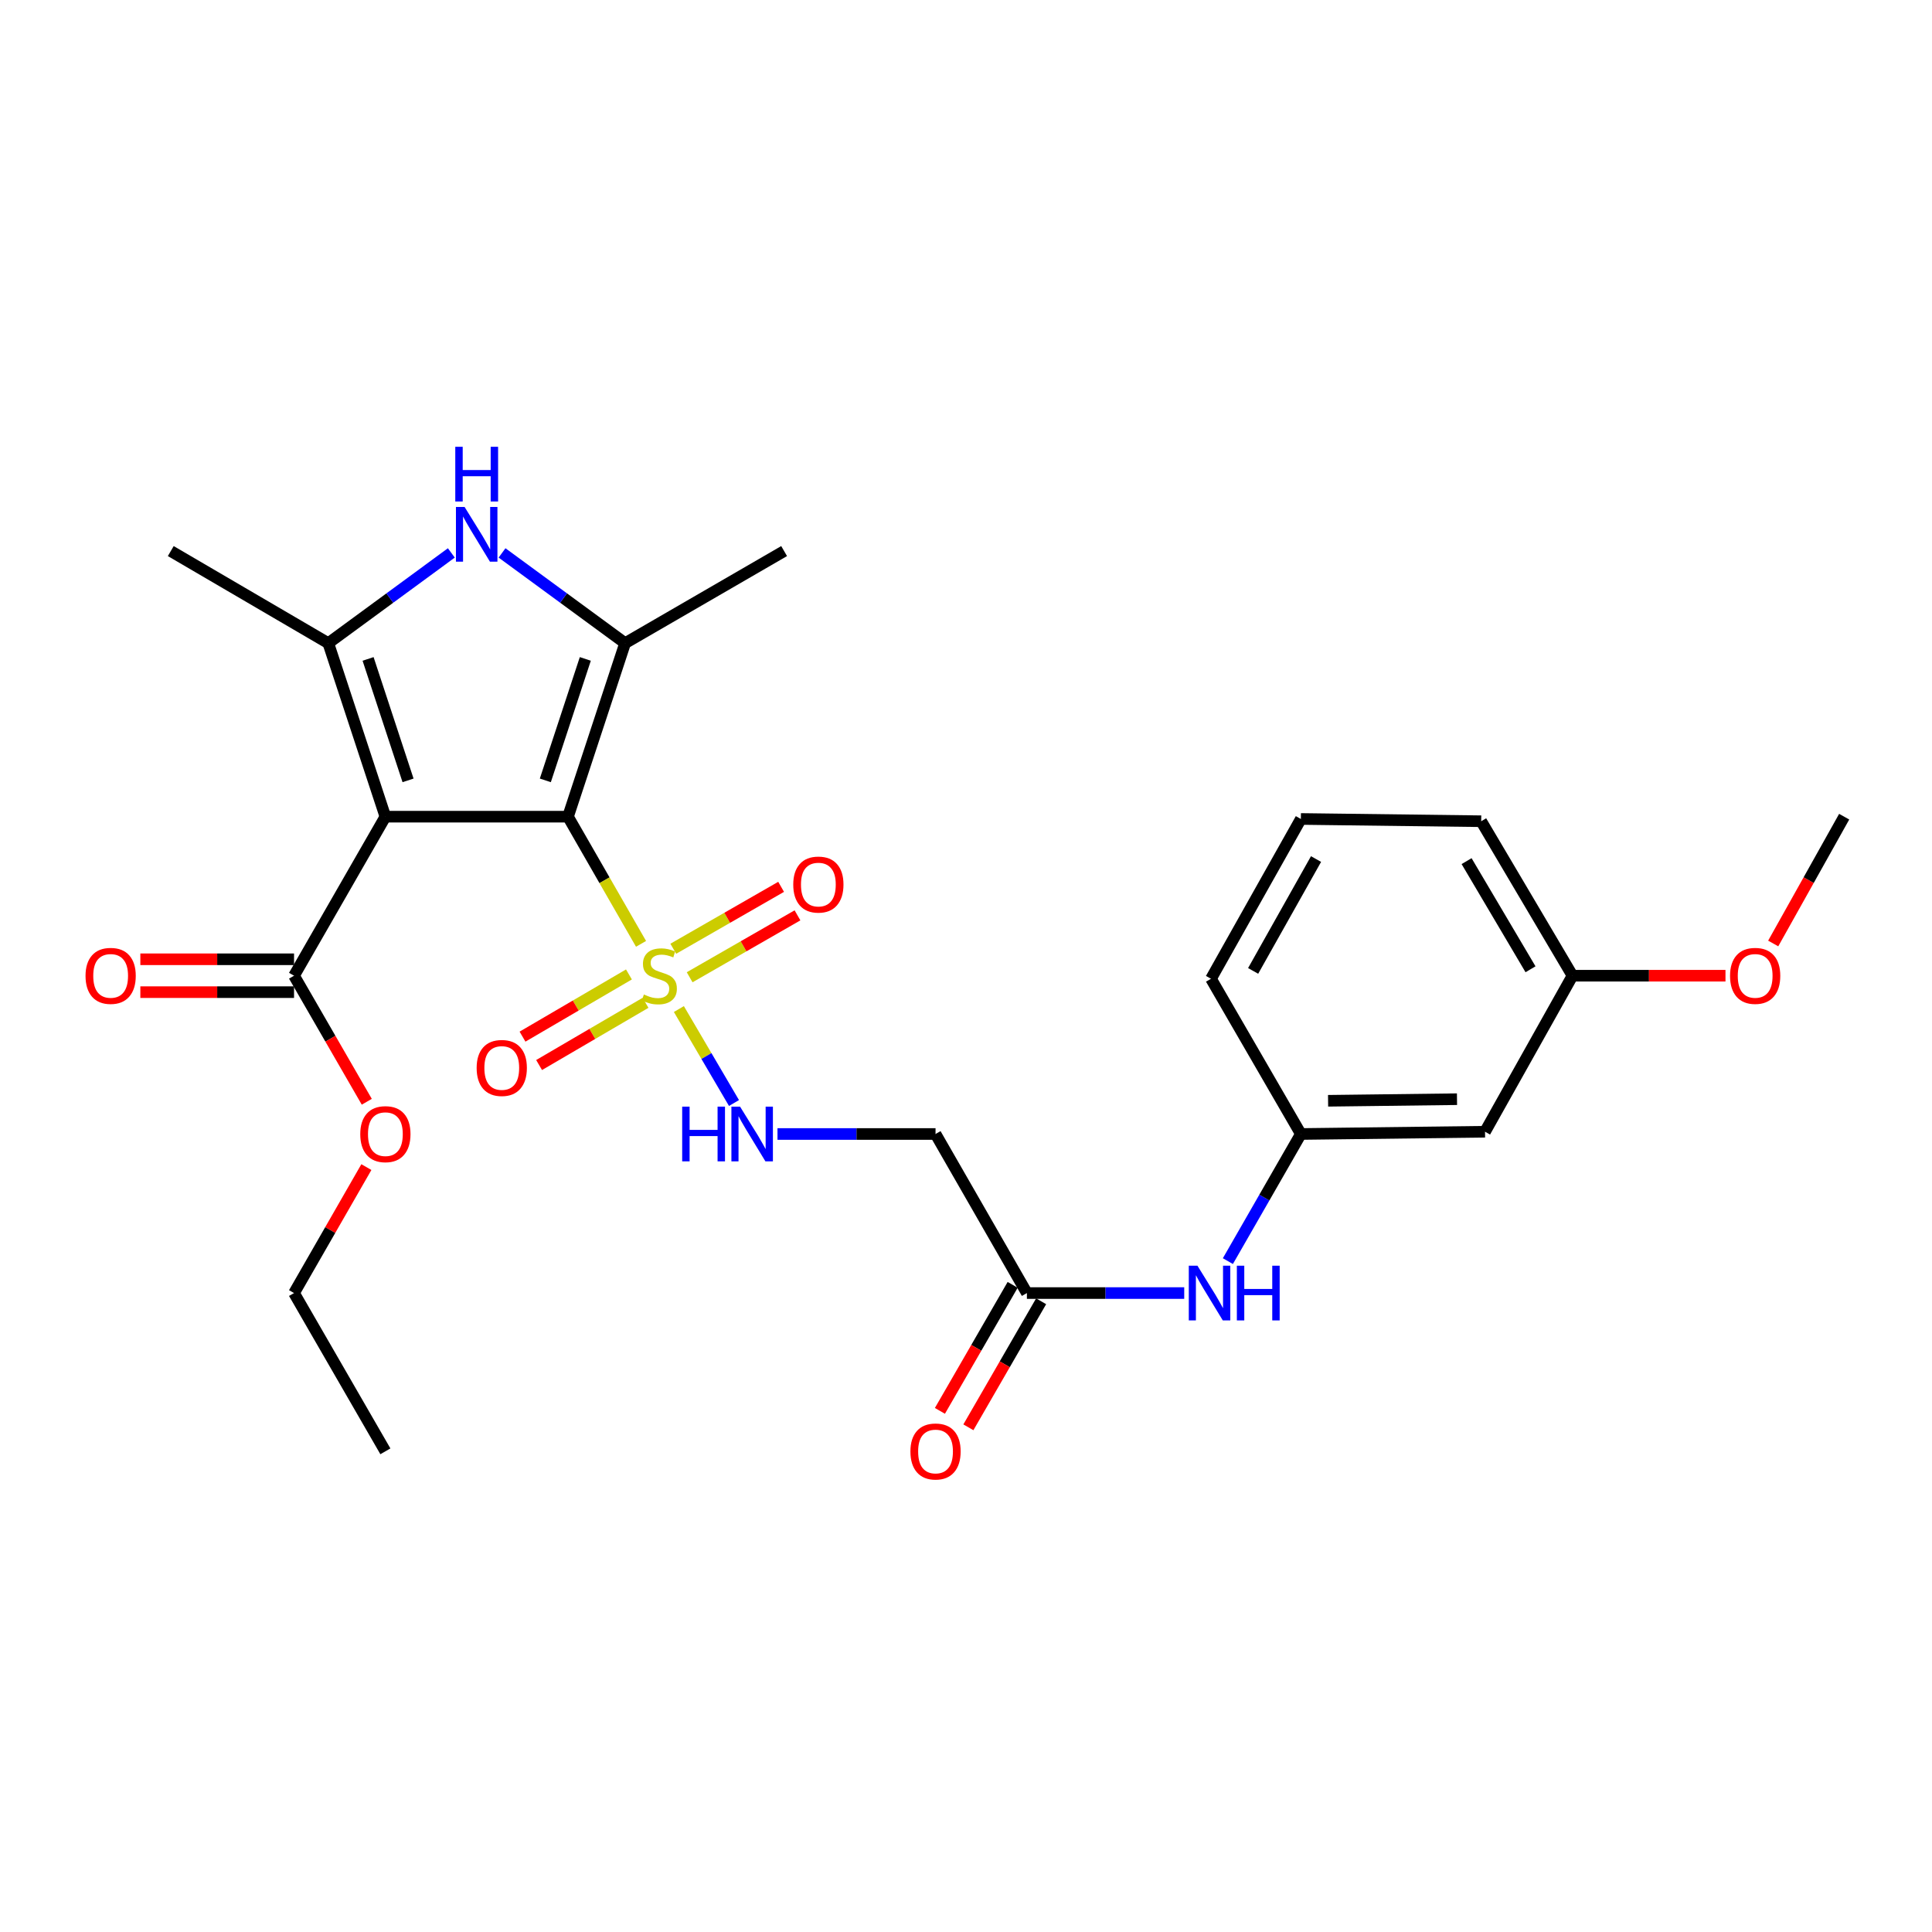<?xml version='1.0' encoding='iso-8859-1'?>
<svg version='1.1' baseProfile='full'
              xmlns='http://www.w3.org/2000/svg'
                      xmlns:rdkit='http://www.rdkit.org/xml'
                      xmlns:xlink='http://www.w3.org/1999/xlink'
                  xml:space='preserve'
width='1000px' height='1000px' viewBox='0 0 1000 1000'>
<!-- END OF HEADER -->
<rect style='opacity:1.0;fill:#FFFFFF;stroke:none' width='1000' height='1000' x='0' y='0'> </rect>
<path class='bond-0' d='M 293.993,422.713 L 199.474,422.713' style='fill:none;fill-rule:evenodd;stroke:#000000;stroke-width:6px;stroke-linecap:butt;stroke-linejoin:miter;stroke-opacity:1' />
<path class='bond-1' d='M 293.993,422.713 L 312.895,455.623' style='fill:none;fill-rule:evenodd;stroke:#000000;stroke-width:6px;stroke-linecap:butt;stroke-linejoin:miter;stroke-opacity:1' />
<path class='bond-1' d='M 312.895,455.623 L 331.798,488.534' style='fill:none;fill-rule:evenodd;stroke:#CCCC00;stroke-width:6px;stroke-linecap:butt;stroke-linejoin:miter;stroke-opacity:1' />
<path class='bond-2' d='M 293.993,422.713 L 323.555,332.902' style='fill:none;fill-rule:evenodd;stroke:#000000;stroke-width:6px;stroke-linecap:butt;stroke-linejoin:miter;stroke-opacity:1' />
<path class='bond-2' d='M 282.263,403.921 L 302.957,341.053' style='fill:none;fill-rule:evenodd;stroke:#000000;stroke-width:6px;stroke-linecap:butt;stroke-linejoin:miter;stroke-opacity:1' />
<path class='bond-3' d='M 199.474,422.713 L 169.922,332.902' style='fill:none;fill-rule:evenodd;stroke:#000000;stroke-width:6px;stroke-linecap:butt;stroke-linejoin:miter;stroke-opacity:1' />
<path class='bond-3' d='M 211.205,403.922 L 190.519,341.055' style='fill:none;fill-rule:evenodd;stroke:#000000;stroke-width:6px;stroke-linecap:butt;stroke-linejoin:miter;stroke-opacity:1' />
<path class='bond-5' d='M 199.474,422.713 L 152.196,505.027' style='fill:none;fill-rule:evenodd;stroke:#000000;stroke-width:6px;stroke-linecap:butt;stroke-linejoin:miter;stroke-opacity:1' />
<path class='bond-6' d='M 351.389,522.281 L 365.651,546.6' style='fill:none;fill-rule:evenodd;stroke:#CCCC00;stroke-width:6px;stroke-linecap:butt;stroke-linejoin:miter;stroke-opacity:1' />
<path class='bond-6' d='M 365.651,546.6 L 379.912,570.919' style='fill:none;fill-rule:evenodd;stroke:#0000FF;stroke-width:6px;stroke-linecap:butt;stroke-linejoin:miter;stroke-opacity:1' />
<path class='bond-9' d='M 325.536,504.368 L 297.993,520.465' style='fill:none;fill-rule:evenodd;stroke:#CCCC00;stroke-width:6px;stroke-linecap:butt;stroke-linejoin:miter;stroke-opacity:1' />
<path class='bond-9' d='M 297.993,520.465 L 270.451,536.562' style='fill:none;fill-rule:evenodd;stroke:#FF0000;stroke-width:6px;stroke-linecap:butt;stroke-linejoin:miter;stroke-opacity:1' />
<path class='bond-9' d='M 334.123,519.06 L 306.58,535.157' style='fill:none;fill-rule:evenodd;stroke:#CCCC00;stroke-width:6px;stroke-linecap:butt;stroke-linejoin:miter;stroke-opacity:1' />
<path class='bond-9' d='M 306.58,535.157 L 279.037,551.254' style='fill:none;fill-rule:evenodd;stroke:#FF0000;stroke-width:6px;stroke-linecap:butt;stroke-linejoin:miter;stroke-opacity:1' />
<path class='bond-10' d='M 356.96,505.83 L 384.869,489.806' style='fill:none;fill-rule:evenodd;stroke:#CCCC00;stroke-width:6px;stroke-linecap:butt;stroke-linejoin:miter;stroke-opacity:1' />
<path class='bond-10' d='M 384.869,489.806 L 412.778,473.783' style='fill:none;fill-rule:evenodd;stroke:#FF0000;stroke-width:6px;stroke-linecap:butt;stroke-linejoin:miter;stroke-opacity:1' />
<path class='bond-10' d='M 348.487,491.073 L 376.397,475.049' style='fill:none;fill-rule:evenodd;stroke:#CCCC00;stroke-width:6px;stroke-linecap:butt;stroke-linejoin:miter;stroke-opacity:1' />
<path class='bond-10' d='M 376.397,475.049 L 404.306,459.025' style='fill:none;fill-rule:evenodd;stroke:#FF0000;stroke-width:6px;stroke-linecap:butt;stroke-linejoin:miter;stroke-opacity:1' />
<path class='bond-4' d='M 323.555,332.902 L 291.705,309.546' style='fill:none;fill-rule:evenodd;stroke:#000000;stroke-width:6px;stroke-linecap:butt;stroke-linejoin:miter;stroke-opacity:1' />
<path class='bond-4' d='M 291.705,309.546 L 259.855,286.19' style='fill:none;fill-rule:evenodd;stroke:#0000FF;stroke-width:6px;stroke-linecap:butt;stroke-linejoin:miter;stroke-opacity:1' />
<path class='bond-18' d='M 323.555,332.902 L 405.859,285.236' style='fill:none;fill-rule:evenodd;stroke:#000000;stroke-width:6px;stroke-linecap:butt;stroke-linejoin:miter;stroke-opacity:1' />
<path class='bond-19' d='M 169.922,332.902 L 88.392,285.236' style='fill:none;fill-rule:evenodd;stroke:#000000;stroke-width:6px;stroke-linecap:butt;stroke-linejoin:miter;stroke-opacity:1' />
<path class='bond-27' d='M 169.922,332.902 L 201.767,309.547' style='fill:none;fill-rule:evenodd;stroke:#000000;stroke-width:6px;stroke-linecap:butt;stroke-linejoin:miter;stroke-opacity:1' />
<path class='bond-27' d='M 201.767,309.547 L 233.612,286.191' style='fill:none;fill-rule:evenodd;stroke:#0000FF;stroke-width:6px;stroke-linecap:butt;stroke-linejoin:miter;stroke-opacity:1' />
<path class='bond-13' d='M 152.196,496.518 L 112.42,496.518' style='fill:none;fill-rule:evenodd;stroke:#000000;stroke-width:6px;stroke-linecap:butt;stroke-linejoin:miter;stroke-opacity:1' />
<path class='bond-13' d='M 112.42,496.518 L 72.644,496.518' style='fill:none;fill-rule:evenodd;stroke:#FF0000;stroke-width:6px;stroke-linecap:butt;stroke-linejoin:miter;stroke-opacity:1' />
<path class='bond-13' d='M 152.196,513.535 L 112.42,513.535' style='fill:none;fill-rule:evenodd;stroke:#000000;stroke-width:6px;stroke-linecap:butt;stroke-linejoin:miter;stroke-opacity:1' />
<path class='bond-13' d='M 112.42,513.535 L 72.644,513.535' style='fill:none;fill-rule:evenodd;stroke:#FF0000;stroke-width:6px;stroke-linecap:butt;stroke-linejoin:miter;stroke-opacity:1' />
<path class='bond-16' d='M 152.196,505.027 L 171.021,537.648' style='fill:none;fill-rule:evenodd;stroke:#000000;stroke-width:6px;stroke-linecap:butt;stroke-linejoin:miter;stroke-opacity:1' />
<path class='bond-16' d='M 171.021,537.648 L 189.846,570.268' style='fill:none;fill-rule:evenodd;stroke:#FF0000;stroke-width:6px;stroke-linecap:butt;stroke-linejoin:miter;stroke-opacity:1' />
<path class='bond-7' d='M 402.428,586.953 L 443.329,586.953' style='fill:none;fill-rule:evenodd;stroke:#0000FF;stroke-width:6px;stroke-linecap:butt;stroke-linejoin:miter;stroke-opacity:1' />
<path class='bond-7' d='M 443.329,586.953 L 484.231,586.953' style='fill:none;fill-rule:evenodd;stroke:#000000;stroke-width:6px;stroke-linecap:butt;stroke-linejoin:miter;stroke-opacity:1' />
<path class='bond-8' d='M 484.231,586.953 L 531.518,669.286' style='fill:none;fill-rule:evenodd;stroke:#000000;stroke-width:6px;stroke-linecap:butt;stroke-linejoin:miter;stroke-opacity:1' />
<path class='bond-11' d='M 531.518,669.286 L 572.235,669.286' style='fill:none;fill-rule:evenodd;stroke:#000000;stroke-width:6px;stroke-linecap:butt;stroke-linejoin:miter;stroke-opacity:1' />
<path class='bond-11' d='M 572.235,669.286 L 612.952,669.286' style='fill:none;fill-rule:evenodd;stroke:#0000FF;stroke-width:6px;stroke-linecap:butt;stroke-linejoin:miter;stroke-opacity:1' />
<path class='bond-15' d='M 524.15,665.032 L 505.321,697.648' style='fill:none;fill-rule:evenodd;stroke:#000000;stroke-width:6px;stroke-linecap:butt;stroke-linejoin:miter;stroke-opacity:1' />
<path class='bond-15' d='M 505.321,697.648 L 486.493,730.264' style='fill:none;fill-rule:evenodd;stroke:#FF0000;stroke-width:6px;stroke-linecap:butt;stroke-linejoin:miter;stroke-opacity:1' />
<path class='bond-15' d='M 538.887,673.539 L 520.059,706.156' style='fill:none;fill-rule:evenodd;stroke:#000000;stroke-width:6px;stroke-linecap:butt;stroke-linejoin:miter;stroke-opacity:1' />
<path class='bond-15' d='M 520.059,706.156 L 501.231,738.772' style='fill:none;fill-rule:evenodd;stroke:#FF0000;stroke-width:6px;stroke-linecap:butt;stroke-linejoin:miter;stroke-opacity:1' />
<path class='bond-12' d='M 635.548,652.752 L 654.436,619.853' style='fill:none;fill-rule:evenodd;stroke:#0000FF;stroke-width:6px;stroke-linecap:butt;stroke-linejoin:miter;stroke-opacity:1' />
<path class='bond-12' d='M 654.436,619.853 L 673.325,586.953' style='fill:none;fill-rule:evenodd;stroke:#000000;stroke-width:6px;stroke-linecap:butt;stroke-linejoin:miter;stroke-opacity:1' />
<path class='bond-14' d='M 673.325,586.953 L 768.647,585.781' style='fill:none;fill-rule:evenodd;stroke:#000000;stroke-width:6px;stroke-linecap:butt;stroke-linejoin:miter;stroke-opacity:1' />
<path class='bond-14' d='M 687.414,569.762 L 754.139,568.941' style='fill:none;fill-rule:evenodd;stroke:#000000;stroke-width:6px;stroke-linecap:butt;stroke-linejoin:miter;stroke-opacity:1' />
<path class='bond-22' d='M 673.325,586.953 L 626.812,506.606' style='fill:none;fill-rule:evenodd;stroke:#000000;stroke-width:6px;stroke-linecap:butt;stroke-linejoin:miter;stroke-opacity:1' />
<path class='bond-17' d='M 768.647,585.781 L 813.93,505.027' style='fill:none;fill-rule:evenodd;stroke:#000000;stroke-width:6px;stroke-linecap:butt;stroke-linejoin:miter;stroke-opacity:1' />
<path class='bond-24' d='M 189.635,604.087 L 170.916,636.686' style='fill:none;fill-rule:evenodd;stroke:#FF0000;stroke-width:6px;stroke-linecap:butt;stroke-linejoin:miter;stroke-opacity:1' />
<path class='bond-24' d='M 170.916,636.686 L 152.196,669.286' style='fill:none;fill-rule:evenodd;stroke:#000000;stroke-width:6px;stroke-linecap:butt;stroke-linejoin:miter;stroke-opacity:1' />
<path class='bond-20' d='M 813.93,505.027 L 853.517,505.027' style='fill:none;fill-rule:evenodd;stroke:#000000;stroke-width:6px;stroke-linecap:butt;stroke-linejoin:miter;stroke-opacity:1' />
<path class='bond-20' d='M 853.517,505.027 L 893.104,505.027' style='fill:none;fill-rule:evenodd;stroke:#FF0000;stroke-width:6px;stroke-linecap:butt;stroke-linejoin:miter;stroke-opacity:1' />
<path class='bond-28' d='M 813.93,505.027 L 766.662,425.067' style='fill:none;fill-rule:evenodd;stroke:#000000;stroke-width:6px;stroke-linecap:butt;stroke-linejoin:miter;stroke-opacity:1' />
<path class='bond-28' d='M 792.191,501.692 L 759.103,445.721' style='fill:none;fill-rule:evenodd;stroke:#000000;stroke-width:6px;stroke-linecap:butt;stroke-linejoin:miter;stroke-opacity:1' />
<path class='bond-25' d='M 917.804,488.348 L 936.175,455.531' style='fill:none;fill-rule:evenodd;stroke:#FF0000;stroke-width:6px;stroke-linecap:butt;stroke-linejoin:miter;stroke-opacity:1' />
<path class='bond-25' d='M 936.175,455.531 L 954.545,422.713' style='fill:none;fill-rule:evenodd;stroke:#000000;stroke-width:6px;stroke-linecap:butt;stroke-linejoin:miter;stroke-opacity:1' />
<path class='bond-21' d='M 673.325,423.895 L 626.812,506.606' style='fill:none;fill-rule:evenodd;stroke:#000000;stroke-width:6px;stroke-linecap:butt;stroke-linejoin:miter;stroke-opacity:1' />
<path class='bond-21' d='M 681.18,444.642 L 648.621,502.54' style='fill:none;fill-rule:evenodd;stroke:#000000;stroke-width:6px;stroke-linecap:butt;stroke-linejoin:miter;stroke-opacity:1' />
<path class='bond-23' d='M 673.325,423.895 L 766.662,425.067' style='fill:none;fill-rule:evenodd;stroke:#000000;stroke-width:6px;stroke-linecap:butt;stroke-linejoin:miter;stroke-opacity:1' />
<path class='bond-26' d='M 152.196,669.286 L 199.474,751.203' style='fill:none;fill-rule:evenodd;stroke:#000000;stroke-width:6px;stroke-linecap:butt;stroke-linejoin:miter;stroke-opacity:1' />
<path  class='atom-2' d='M 333.271 514.747
Q 333.591 514.867, 334.911 515.427
Q 336.231 515.987, 337.671 516.347
Q 339.151 516.667, 340.591 516.667
Q 343.271 516.667, 344.831 515.387
Q 346.391 514.067, 346.391 511.787
Q 346.391 510.227, 345.591 509.267
Q 344.831 508.307, 343.631 507.787
Q 342.431 507.267, 340.431 506.667
Q 337.911 505.907, 336.391 505.187
Q 334.911 504.467, 333.831 502.947
Q 332.791 501.427, 332.791 498.867
Q 332.791 495.307, 335.191 493.107
Q 337.631 490.907, 342.431 490.907
Q 345.711 490.907, 349.431 492.467
L 348.511 495.547
Q 345.111 494.147, 342.551 494.147
Q 339.791 494.147, 338.271 495.307
Q 336.751 496.427, 336.791 498.387
Q 336.791 499.907, 337.551 500.827
Q 338.351 501.747, 339.471 502.267
Q 340.631 502.787, 342.551 503.387
Q 345.111 504.187, 346.631 504.987
Q 348.151 505.787, 349.231 507.427
Q 350.351 509.027, 350.351 511.787
Q 350.351 515.707, 347.711 517.827
Q 345.111 519.907, 340.751 519.907
Q 338.231 519.907, 336.311 519.347
Q 334.431 518.827, 332.191 517.907
L 333.271 514.747
' fill='#CCCC00'/>
<path  class='atom-5' d='M 240.473 262.407
L 249.753 277.407
Q 250.673 278.887, 252.153 281.567
Q 253.633 284.247, 253.713 284.407
L 253.713 262.407
L 257.473 262.407
L 257.473 290.727
L 253.593 290.727
L 243.633 274.327
Q 242.473 272.407, 241.233 270.207
Q 240.033 268.007, 239.673 267.327
L 239.673 290.727
L 235.993 290.727
L 235.993 262.407
L 240.473 262.407
' fill='#0000FF'/>
<path  class='atom-5' d='M 235.653 231.255
L 239.493 231.255
L 239.493 243.295
L 253.973 243.295
L 253.973 231.255
L 257.813 231.255
L 257.813 259.575
L 253.973 259.575
L 253.973 246.495
L 239.493 246.495
L 239.493 259.575
L 235.653 259.575
L 235.653 231.255
' fill='#0000FF'/>
<path  class='atom-7' d='M 353.095 572.793
L 356.935 572.793
L 356.935 584.833
L 371.415 584.833
L 371.415 572.793
L 375.255 572.793
L 375.255 601.113
L 371.415 601.113
L 371.415 588.033
L 356.935 588.033
L 356.935 601.113
L 353.095 601.113
L 353.095 572.793
' fill='#0000FF'/>
<path  class='atom-7' d='M 383.055 572.793
L 392.335 587.793
Q 393.255 589.273, 394.735 591.953
Q 396.215 594.633, 396.295 594.793
L 396.295 572.793
L 400.055 572.793
L 400.055 601.113
L 396.175 601.113
L 386.215 584.713
Q 385.055 582.793, 383.815 580.593
Q 382.615 578.393, 382.255 577.713
L 382.255 601.113
L 378.575 601.113
L 378.575 572.793
L 383.055 572.793
' fill='#0000FF'/>
<path  class='atom-10' d='M 246.713 552.773
Q 246.713 545.973, 250.073 542.173
Q 253.433 538.373, 259.713 538.373
Q 265.993 538.373, 269.353 542.173
Q 272.713 545.973, 272.713 552.773
Q 272.713 559.653, 269.313 563.573
Q 265.913 567.453, 259.713 567.453
Q 253.473 567.453, 250.073 563.573
Q 246.713 559.693, 246.713 552.773
M 259.713 564.253
Q 264.033 564.253, 266.353 561.373
Q 268.713 558.453, 268.713 552.773
Q 268.713 547.213, 266.353 544.413
Q 264.033 541.573, 259.713 541.573
Q 255.393 541.573, 253.033 544.373
Q 250.713 547.173, 250.713 552.773
Q 250.713 558.493, 253.033 561.373
Q 255.393 564.253, 259.713 564.253
' fill='#FF0000'/>
<path  class='atom-11' d='M 410.585 457.847
Q 410.585 451.047, 413.945 447.247
Q 417.305 443.447, 423.585 443.447
Q 429.865 443.447, 433.225 447.247
Q 436.585 451.047, 436.585 457.847
Q 436.585 464.727, 433.185 468.647
Q 429.785 472.527, 423.585 472.527
Q 417.345 472.527, 413.945 468.647
Q 410.585 464.767, 410.585 457.847
M 423.585 469.327
Q 427.905 469.327, 430.225 466.447
Q 432.585 463.527, 432.585 457.847
Q 432.585 452.287, 430.225 449.487
Q 427.905 446.647, 423.585 446.647
Q 419.265 446.647, 416.905 449.447
Q 414.585 452.247, 414.585 457.847
Q 414.585 463.567, 416.905 466.447
Q 419.265 469.327, 423.585 469.327
' fill='#FF0000'/>
<path  class='atom-12' d='M 619.796 655.126
L 629.076 670.126
Q 629.996 671.606, 631.476 674.286
Q 632.956 676.966, 633.036 677.126
L 633.036 655.126
L 636.796 655.126
L 636.796 683.446
L 632.916 683.446
L 622.956 667.046
Q 621.796 665.126, 620.556 662.926
Q 619.356 660.726, 618.996 660.046
L 618.996 683.446
L 615.316 683.446
L 615.316 655.126
L 619.796 655.126
' fill='#0000FF'/>
<path  class='atom-12' d='M 640.196 655.126
L 644.036 655.126
L 644.036 667.166
L 658.516 667.166
L 658.516 655.126
L 662.356 655.126
L 662.356 683.446
L 658.516 683.446
L 658.516 670.366
L 644.036 670.366
L 644.036 683.446
L 640.196 683.446
L 640.196 655.126
' fill='#0000FF'/>
<path  class='atom-14' d='M 44.271 505.107
Q 44.271 498.307, 47.631 494.507
Q 50.991 490.707, 57.271 490.707
Q 63.551 490.707, 66.911 494.507
Q 70.271 498.307, 70.271 505.107
Q 70.271 511.987, 66.871 515.907
Q 63.471 519.787, 57.271 519.787
Q 51.031 519.787, 47.631 515.907
Q 44.271 512.027, 44.271 505.107
M 57.271 516.587
Q 61.591 516.587, 63.911 513.707
Q 66.271 510.787, 66.271 505.107
Q 66.271 499.547, 63.911 496.747
Q 61.591 493.907, 57.271 493.907
Q 52.951 493.907, 50.591 496.707
Q 48.271 499.507, 48.271 505.107
Q 48.271 510.827, 50.591 513.707
Q 52.951 516.587, 57.271 516.587
' fill='#FF0000'/>
<path  class='atom-16' d='M 471.231 751.283
Q 471.231 744.483, 474.591 740.683
Q 477.951 736.883, 484.231 736.883
Q 490.511 736.883, 493.871 740.683
Q 497.231 744.483, 497.231 751.283
Q 497.231 758.163, 493.831 762.083
Q 490.431 765.963, 484.231 765.963
Q 477.991 765.963, 474.591 762.083
Q 471.231 758.203, 471.231 751.283
M 484.231 762.763
Q 488.551 762.763, 490.871 759.883
Q 493.231 756.963, 493.231 751.283
Q 493.231 745.723, 490.871 742.923
Q 488.551 740.083, 484.231 740.083
Q 479.911 740.083, 477.551 742.883
Q 475.231 745.683, 475.231 751.283
Q 475.231 757.003, 477.551 759.883
Q 479.911 762.763, 484.231 762.763
' fill='#FF0000'/>
<path  class='atom-17' d='M 186.474 587.033
Q 186.474 580.233, 189.834 576.433
Q 193.194 572.633, 199.474 572.633
Q 205.754 572.633, 209.114 576.433
Q 212.474 580.233, 212.474 587.033
Q 212.474 593.913, 209.074 597.833
Q 205.674 601.713, 199.474 601.713
Q 193.234 601.713, 189.834 597.833
Q 186.474 593.953, 186.474 587.033
M 199.474 598.513
Q 203.794 598.513, 206.114 595.633
Q 208.474 592.713, 208.474 587.033
Q 208.474 581.473, 206.114 578.673
Q 203.794 575.833, 199.474 575.833
Q 195.154 575.833, 192.794 578.633
Q 190.474 581.433, 190.474 587.033
Q 190.474 592.753, 192.794 595.633
Q 195.154 598.513, 199.474 598.513
' fill='#FF0000'/>
<path  class='atom-21' d='M 895.468 505.107
Q 895.468 498.307, 898.828 494.507
Q 902.188 490.707, 908.468 490.707
Q 914.748 490.707, 918.108 494.507
Q 921.468 498.307, 921.468 505.107
Q 921.468 511.987, 918.068 515.907
Q 914.668 519.787, 908.468 519.787
Q 902.228 519.787, 898.828 515.907
Q 895.468 512.027, 895.468 505.107
M 908.468 516.587
Q 912.788 516.587, 915.108 513.707
Q 917.468 510.787, 917.468 505.107
Q 917.468 499.547, 915.108 496.747
Q 912.788 493.907, 908.468 493.907
Q 904.148 493.907, 901.788 496.707
Q 899.468 499.507, 899.468 505.107
Q 899.468 510.827, 901.788 513.707
Q 904.148 516.587, 908.468 516.587
' fill='#FF0000'/>
</svg>
